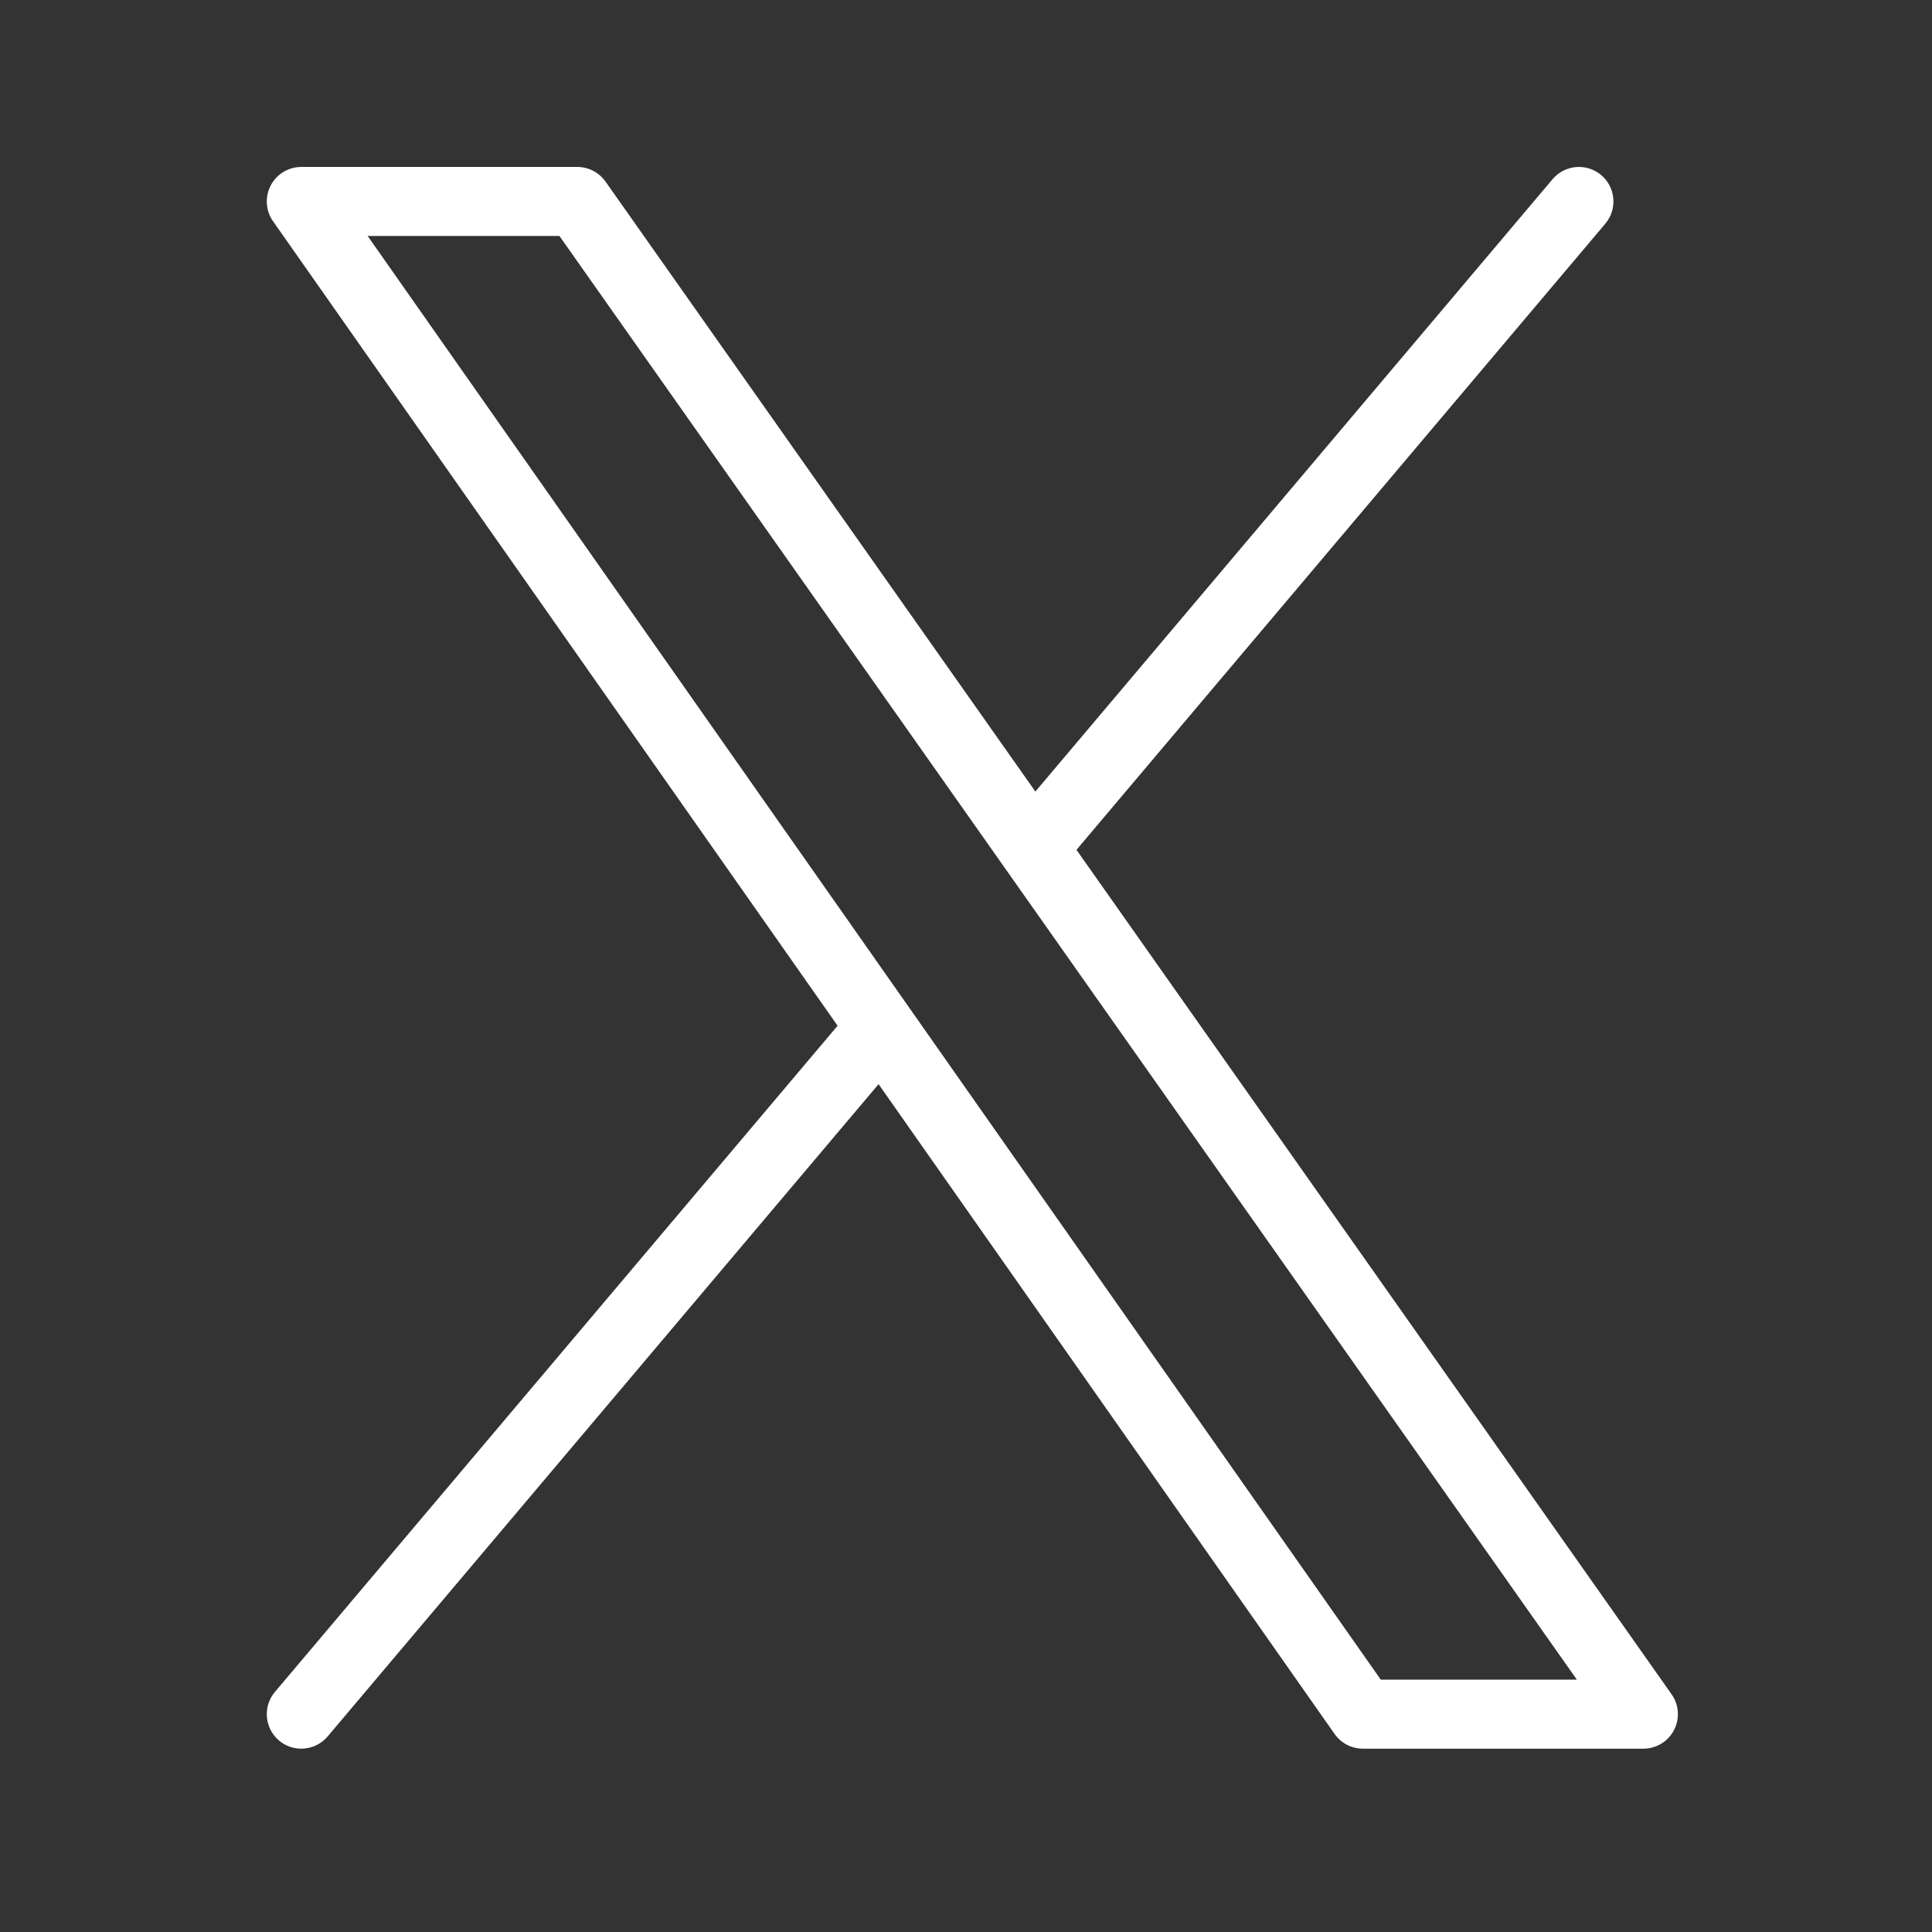 <?xml version="1.0" encoding="utf-8"?>
<!-- Generator: $$$/GeneralStr/196=Adobe Illustrator 27.6.0, SVG Export Plug-In . SVG Version: 6.00 Build 0)  -->
<svg version="1.1" id="X" xmlns="http://www.w3.org/2000/svg" xmlns:xlink="http://www.w3.org/1999/xlink" x="0px" y="0px"
	 viewBox="0 0 112 112" style="enable-background:new 0 0 112 112;" xml:space="preserve">
<rect x="0" y="0" width="112" height="112" fill="#333333" stroke="none"/>
<style type="text/css">
	.st0{fill:#FFFFFF;}
</style>
<path class="st0" d="M96.904,98.22l-34.5-48.954l30.657-36.298c0.712-0.844,0.606-2.106-0.238-2.818
	c-0.842-0.713-2.105-0.606-2.818,0.237L60.022,45.887L35.102,10.526c-0.375-0.531-0.984-0.848-1.635-0.848H17.466
	c-0.746,0-1.43,0.416-1.774,1.078c-0.344,0.662-0.292,1.46,0.137,2.071l32.727,46.636L15.938,98.082
	c-0.713,0.844-0.606,2.106,0.237,2.818c0.375,0.317,0.833,0.472,1.29,0.472c0.568,0,1.133-0.241,1.529-0.709l31.938-37.814
	l26.437,37.672c0.374,0.534,0.985,0.851,1.637,0.851H95.27c0.747,0,1.432-0.416,1.775-1.079S97.335,98.831,96.904,98.22z
	 M80.046,97.373L21.312,13.678H32.43l58.983,83.694H80.046z"/>
</svg>
